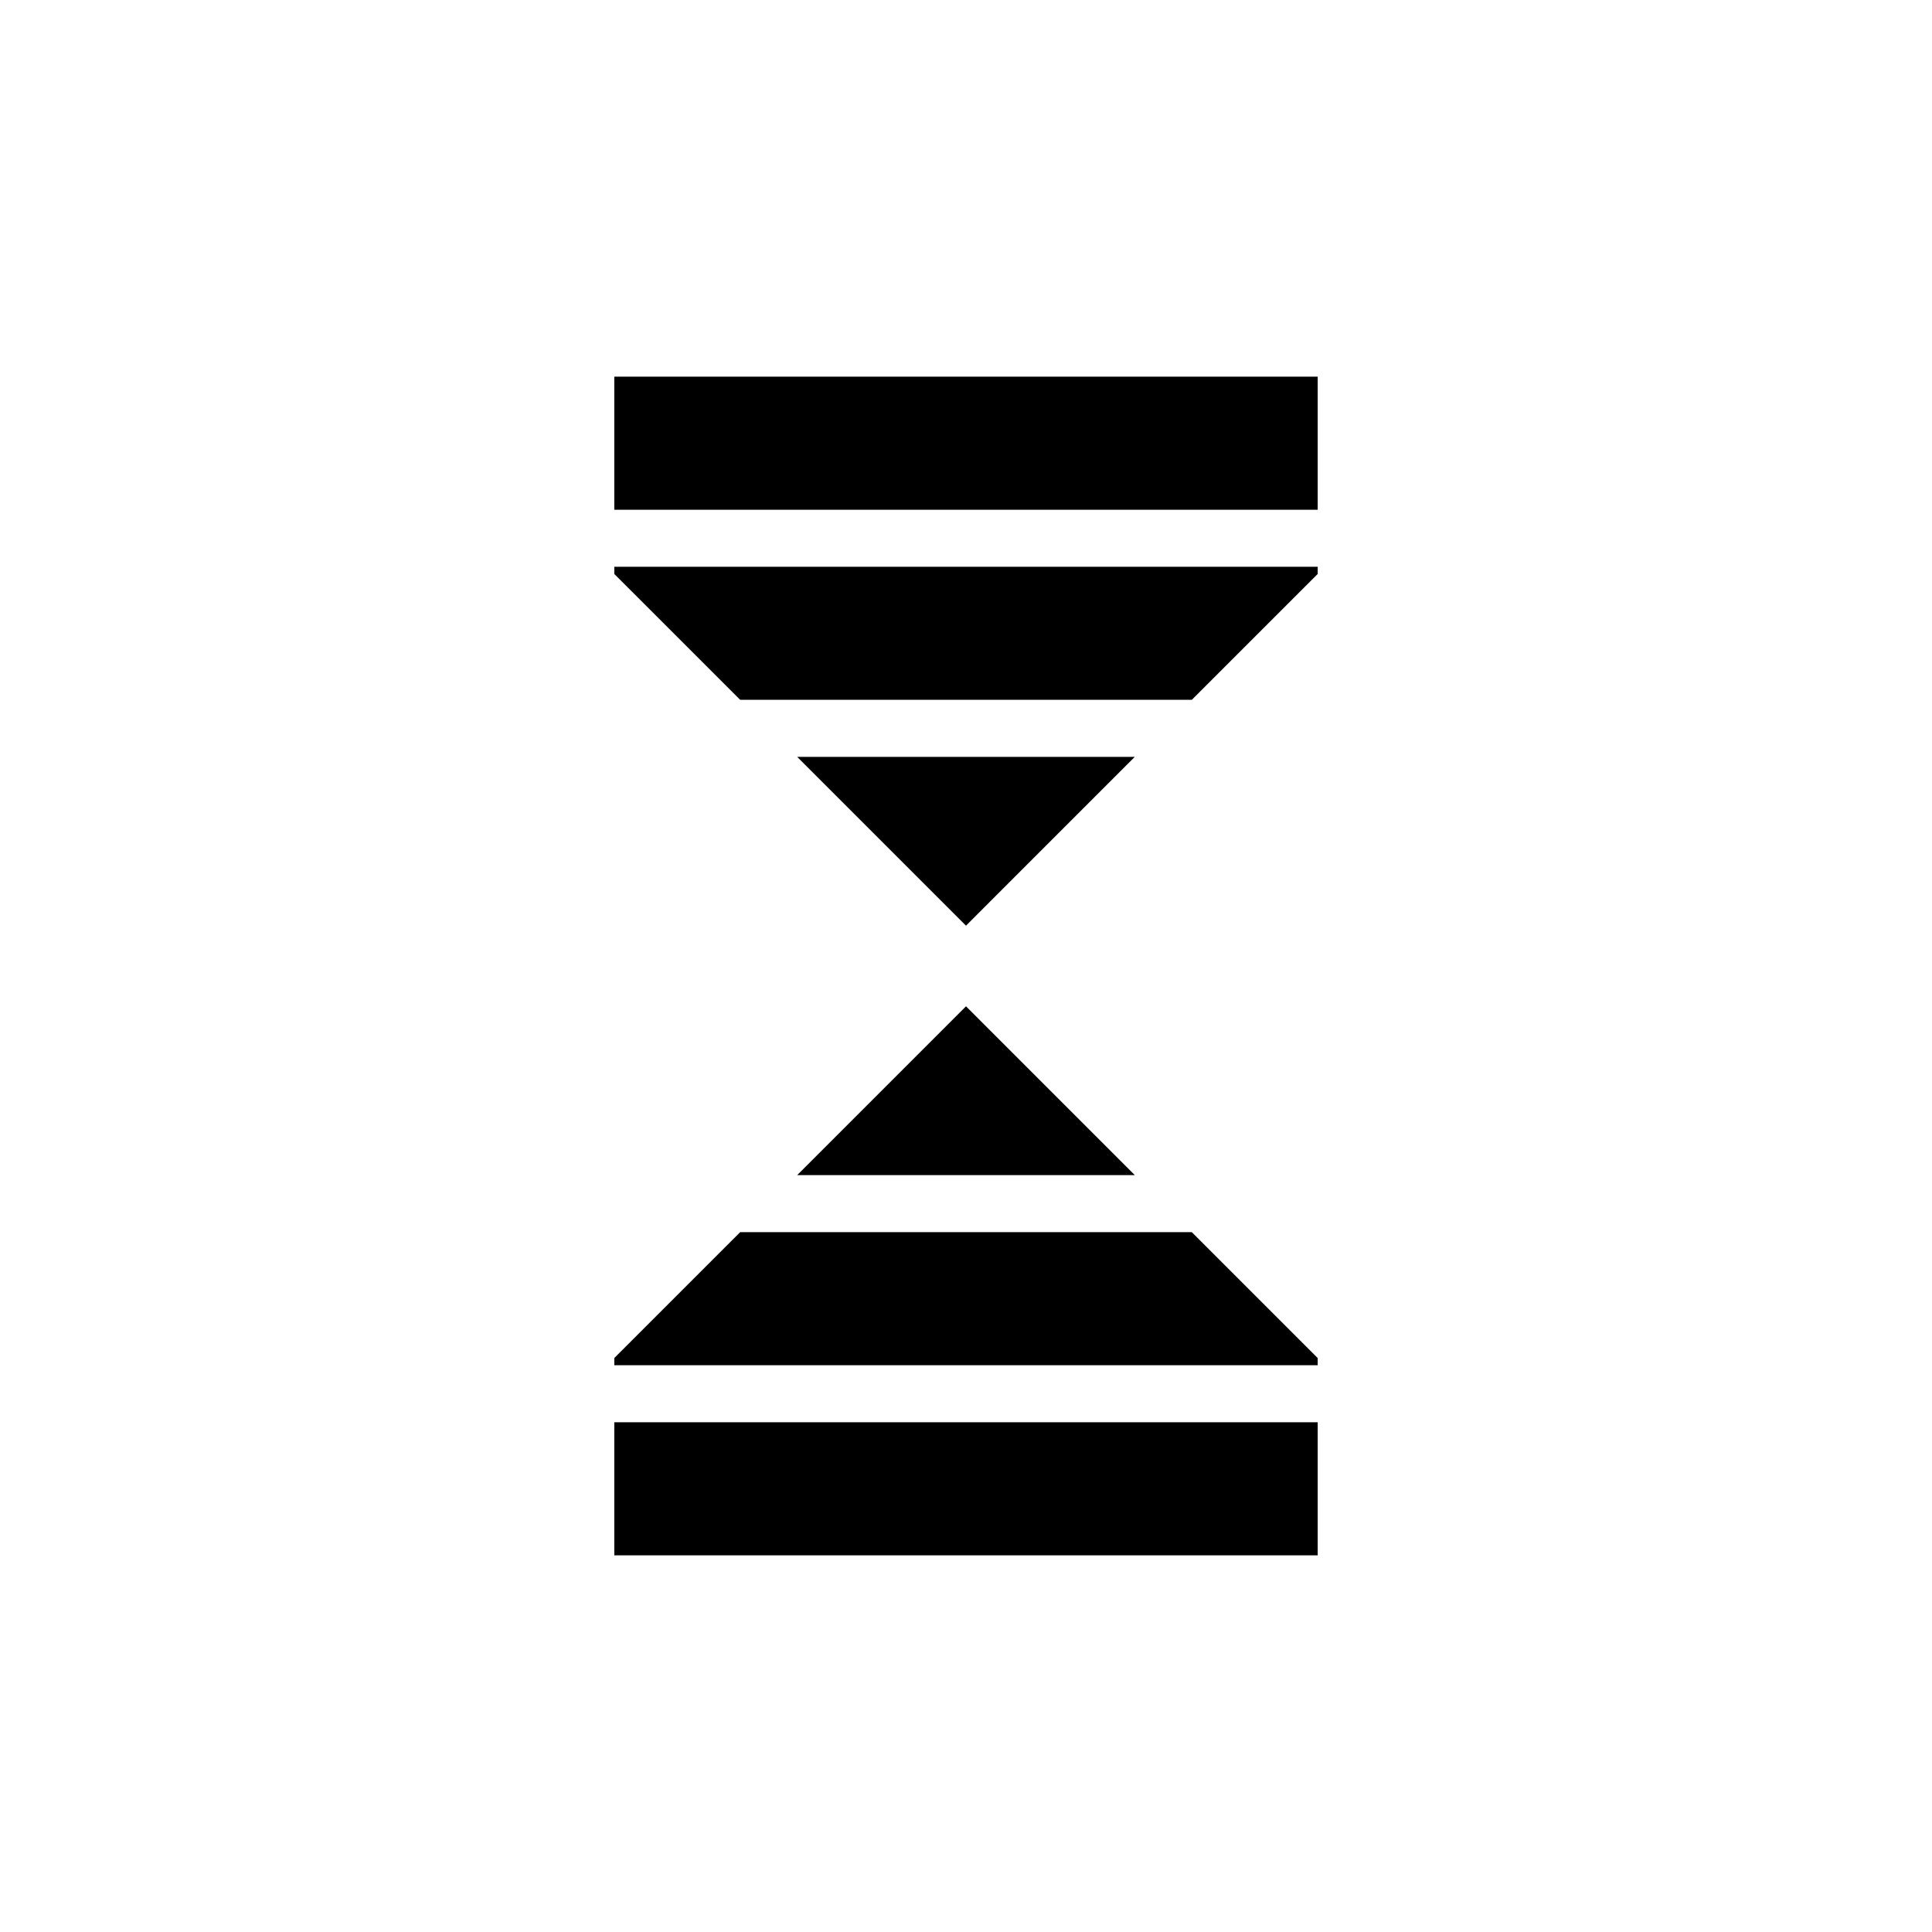 <?xml version="1.0" encoding="UTF-8"?>
<!-- Uploaded to: ICON Repo, www.iconrepo.com, Generator: ICON Repo Mixer Tools -->
<svg fill="#000000" width="800px" height="800px" version="1.1" viewBox="144 144 512 512" xmlns="http://www.w3.org/2000/svg">
 <g>
  <path d="m400 556.18h93.203v-35.266h-186.41v35.266z"/>
  <path d="m400 505.8h93.203v-1.906l-33.359-33.359h-119.69l-33.359 33.359v1.906z"/>
  <path d="m400 410.68-44.734 44.734h89.465l-32.52-32.52z"/>
  <path d="m400 279.09h93.203v-35.27h-186.41v35.27z"/>
  <path d="m362.38 329.46h97.465l33.359-33.355v-1.91h-186.41v1.91l33.359 33.355z"/>
  <path d="m429.55 344.58h-74.289l44.734 44.734 12.211-12.215 32.52-32.52z"/>
 </g>
</svg>